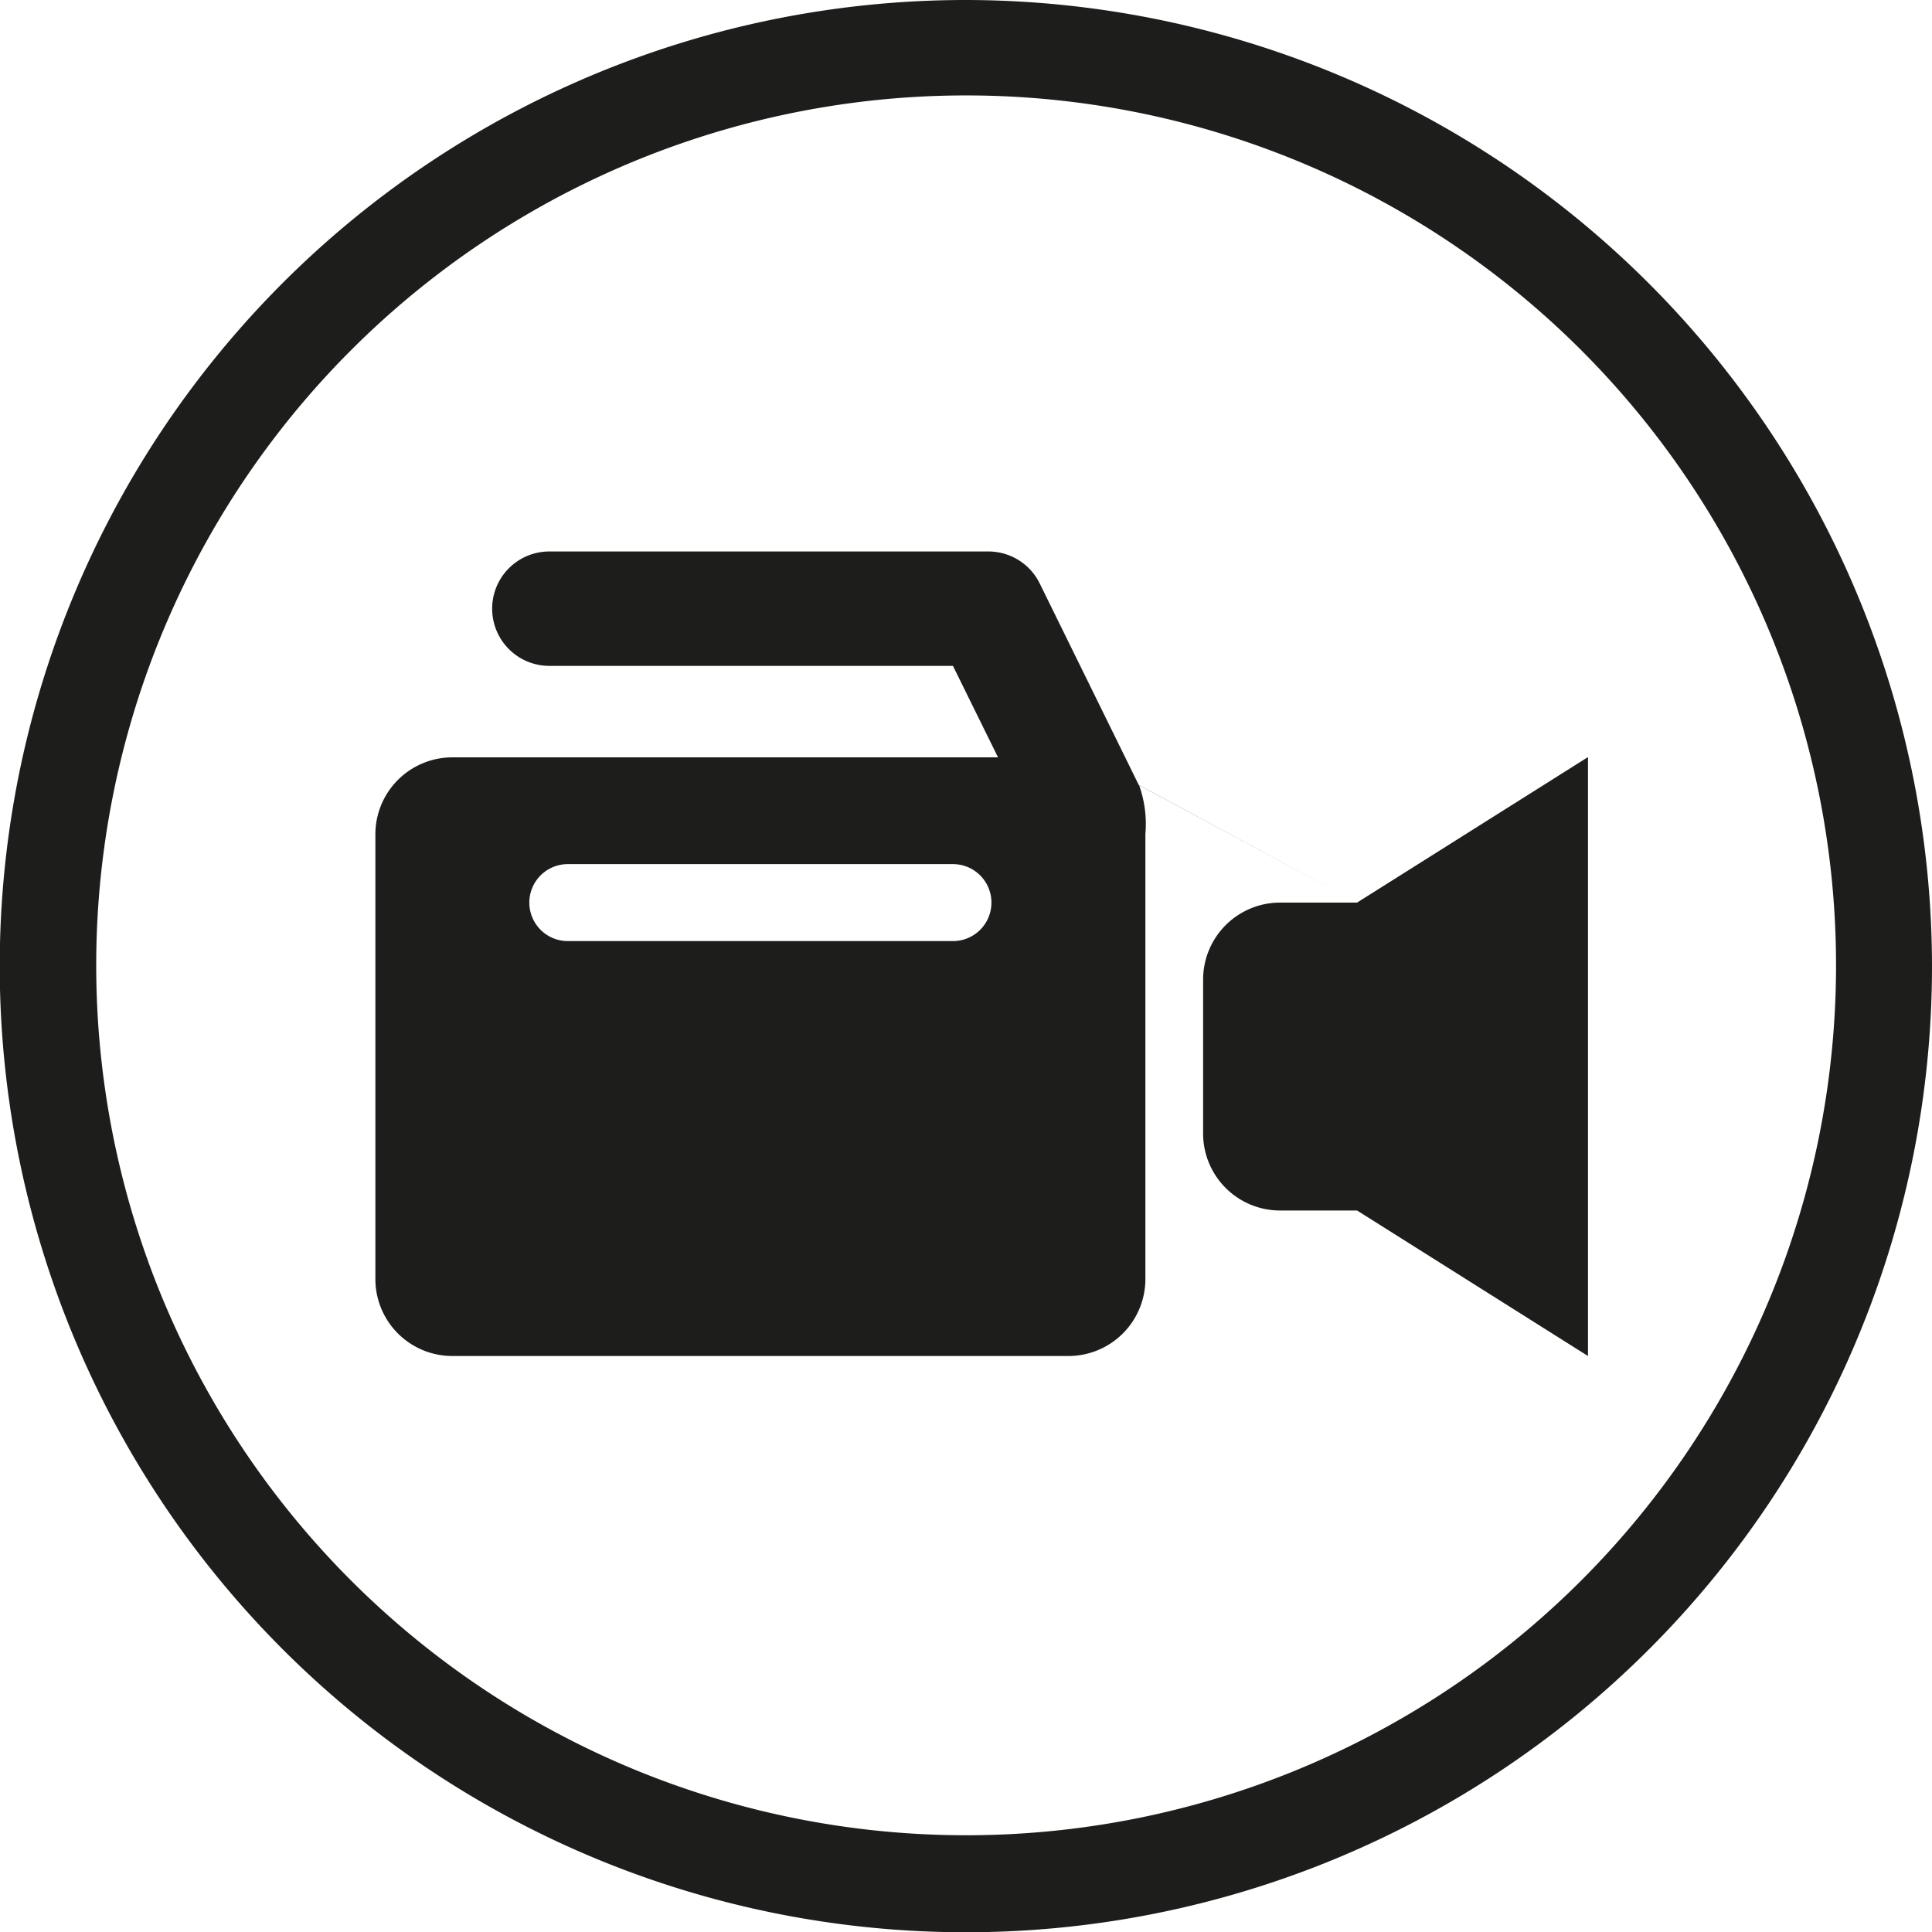 <svg id="Lager_1" data-name="Lager 1" xmlns="http://www.w3.org/2000/svg" viewBox="0 0 73.29 73.29"><defs><style>.cls-1{fill:#1d1d1b;}</style></defs><title>Film_svart</title><path class="cls-1" d="M36.61,3.62a33,33,0,1,1-33,33,33,33,0,0,1,33-33m0-3.62A36.65,36.65,0,1,0,73.25,36.65,36.69,36.69,0,0,0,36.61,0Z" transform="translate(0.04 0)"/><path class="cls-1" d="M51.44,34.24H48.52a2.92,2.92,0,0,0-2.92,2.92V43a2.92,2.92,0,0,0,2.92,2.92h2.92l8.76,5.52V28.72Zm0,0-8.28-4.46L39.4,22.13a2.17,2.17,0,0,0-1.95-1.21H20.8a2.17,2.17,0,1,0,0,4.34H36.11l1.71,3.47H17.12a2.92,2.92,0,0,0-2.92,2.92V48.52a2.92,2.92,0,0,0,2.92,2.92H40.49a2.92,2.92,0,0,0,2.92-2.92V31.64A4.39,4.39,0,0,0,43.17,29.78ZM36.11,35.7H21.5a1.46,1.46,0,0,1,0-2.92H36.11a1.46,1.46,0,0,1,0,2.92Z" transform="translate(0.04 0)"/></svg>